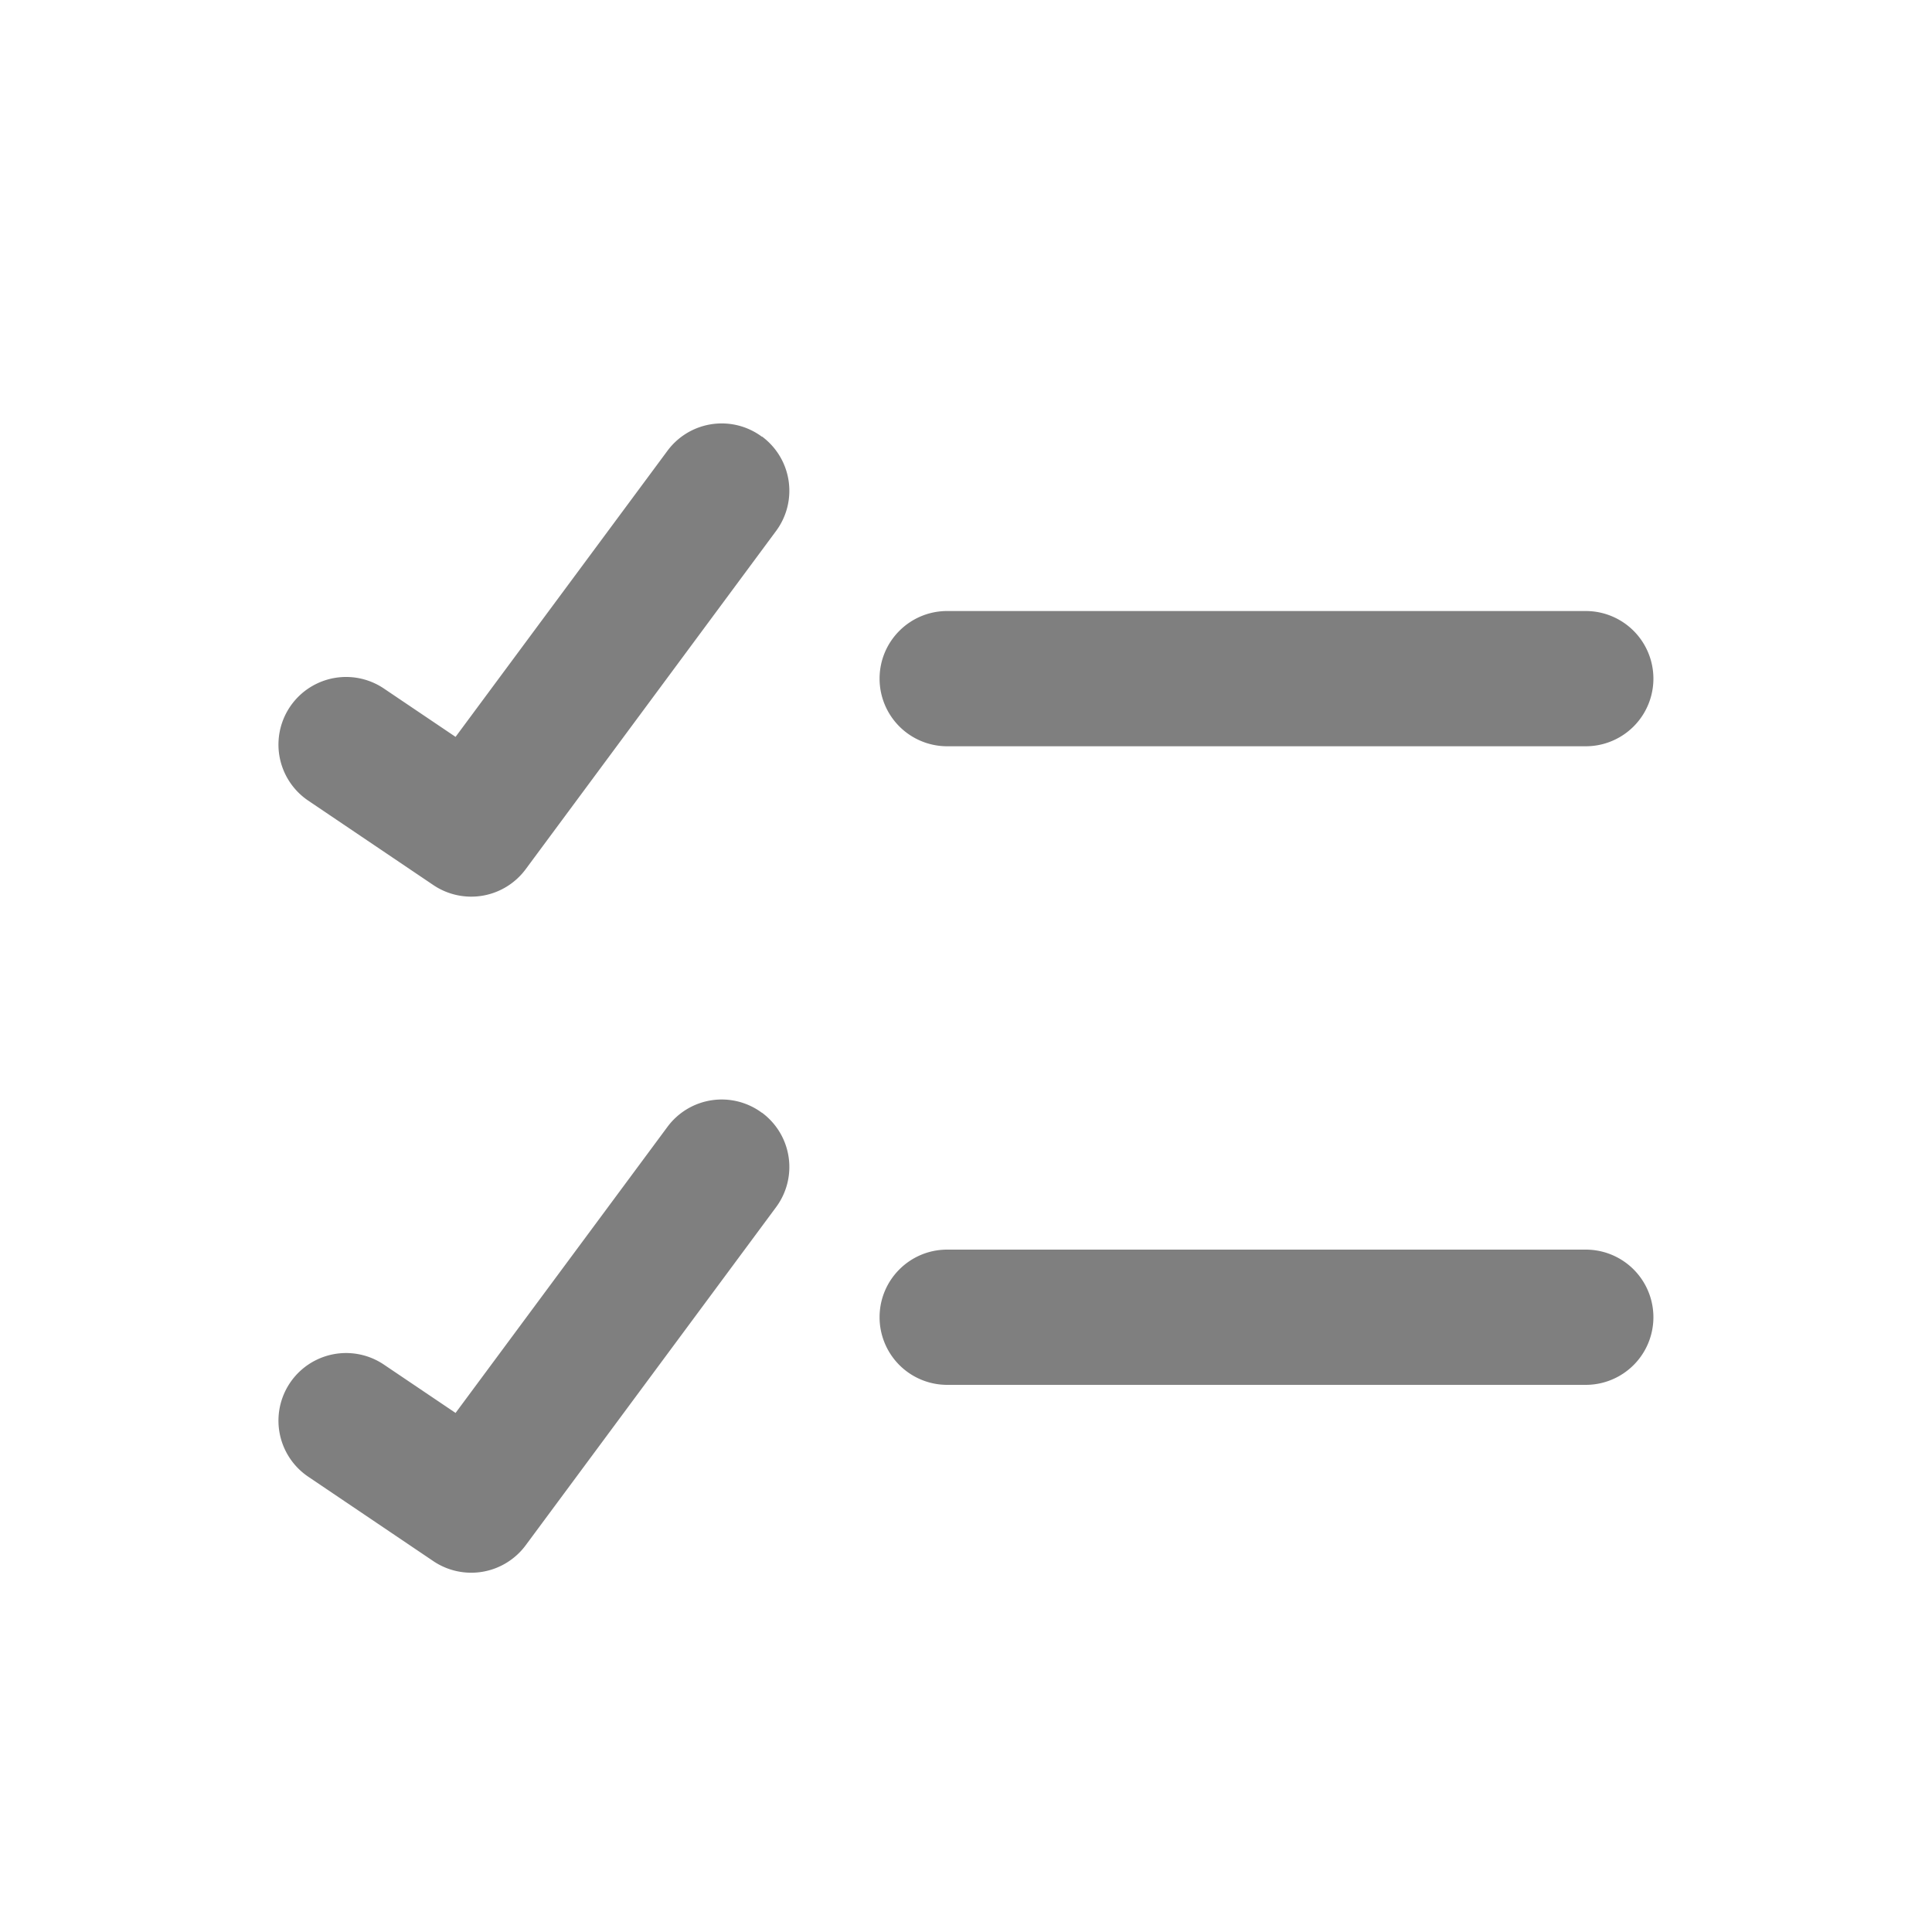 <svg xmlns="http://www.w3.org/2000/svg" width="15" height="15" fill="none"><path fill="#000" fill-opacity=".5" fill-rule="evenodd" d="M5.916 3.389a.524.524 0 0 1 .109.734L4.081 6.749a.526.526 0 0 1-.716.123l-.972-.656a.525.525 0 1 1 .588-.87l.556.375L5.182 3.5a.524.524 0 0 1 .734-.109zm.913 1.88c0-.29.235-.525.525-.525h4.958a.525.525 0 1 1 0 1.05H7.354a.525.525 0 0 1-.525-.525zm-.913 3.37a.524.524 0 0 1 .109.734l-1.944 2.625a.526.526 0 0 1-.716.123l-.972-.656a.525.525 0 1 1 .588-.87l.556.375 1.645-2.221a.524.524 0 0 1 .734-.109zm.913 1.588c0-.29.235-.525.525-.525h4.958a.525.525 0 1 1 0 1.05H7.354a.525.525 0 0 1-.525-.525z"/></svg>